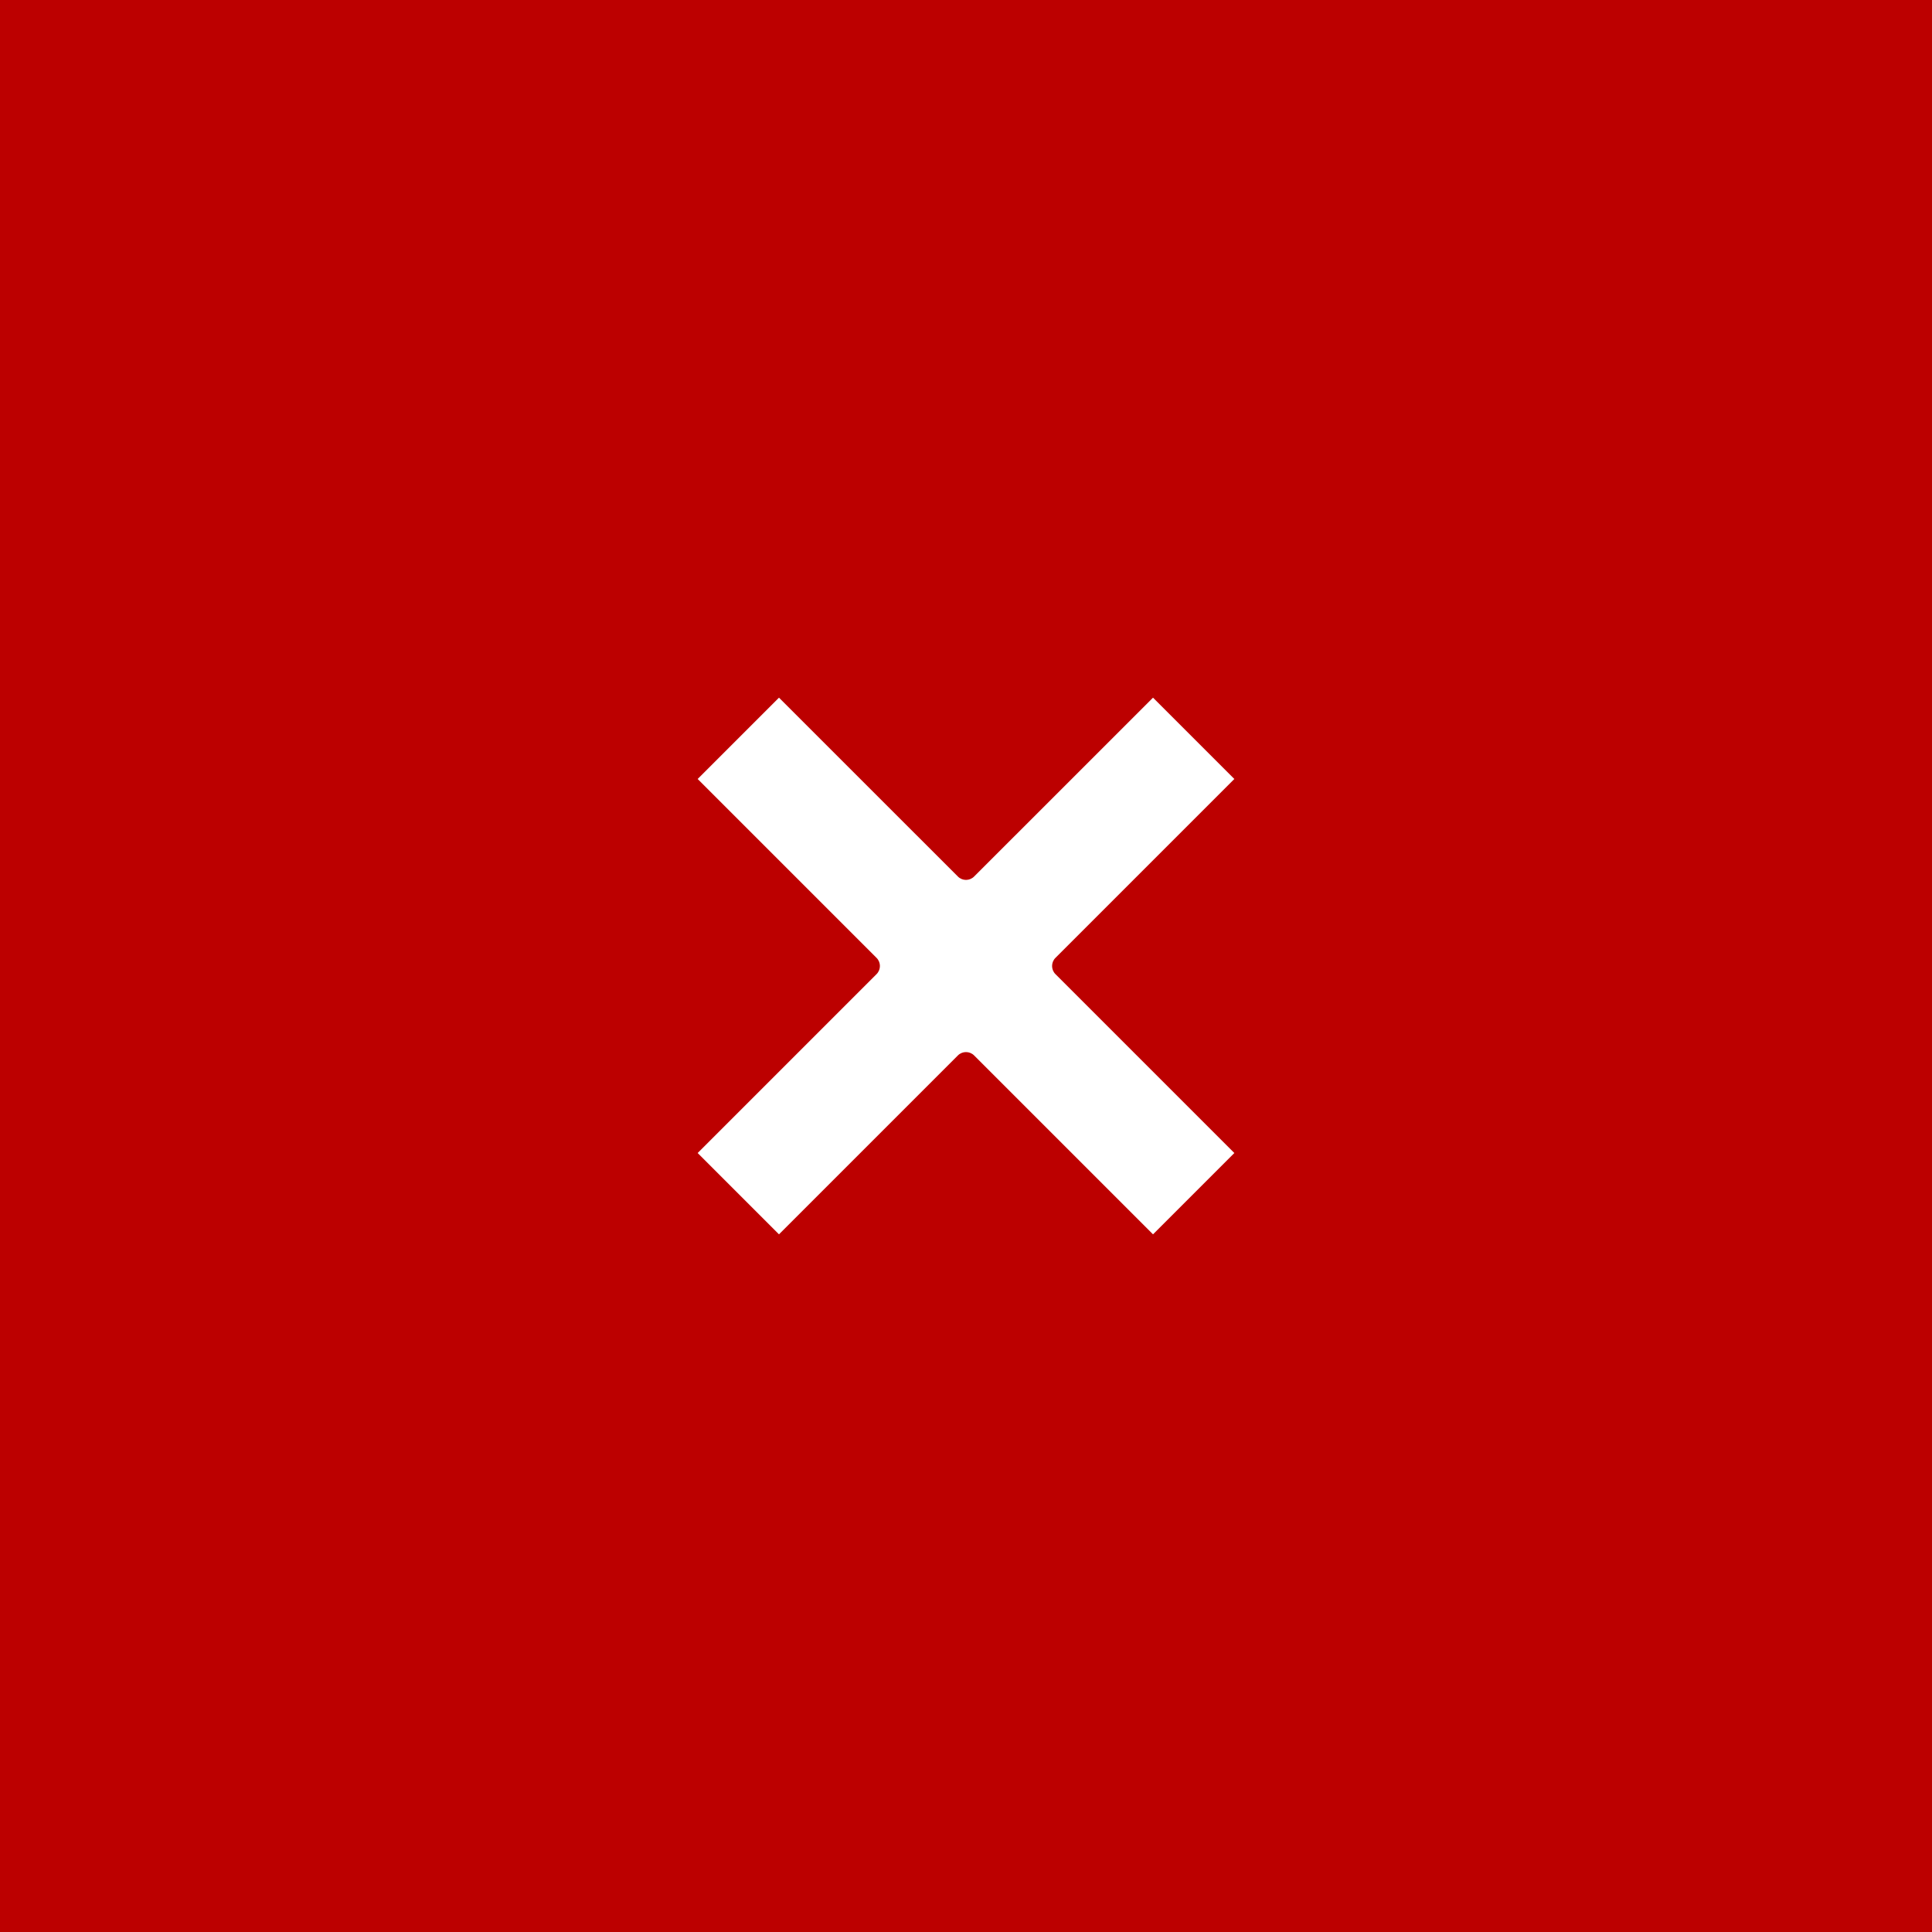 <?xml version="1.0" encoding="UTF-8"?> <svg xmlns="http://www.w3.org/2000/svg" width="45" height="45" viewBox="0 0 45 45" fill="none"><rect width="45" height="45" fill="#BC0000"></rect><g clip-path="url(#clip0_178_31)"><path d="M24.583 22.689C24.479 22.585 24.479 22.415 24.583 22.311L28.75 18.144L26.856 16.25L22.689 20.416C22.585 20.521 22.415 20.521 22.311 20.416L18.144 16.25L16.25 18.144L20.417 22.311C20.521 22.415 20.521 22.585 20.417 22.689L16.25 26.856L18.144 28.75L22.311 24.583C22.415 24.479 22.585 24.479 22.689 24.583L26.856 28.75L28.75 26.856L24.583 22.689Z" fill="white"></path></g><defs><clipPath id="clip0_178_31"><rect width="15" height="15" fill="white" transform="translate(22.5 11.893) rotate(45)"></rect></clipPath></defs></svg> 